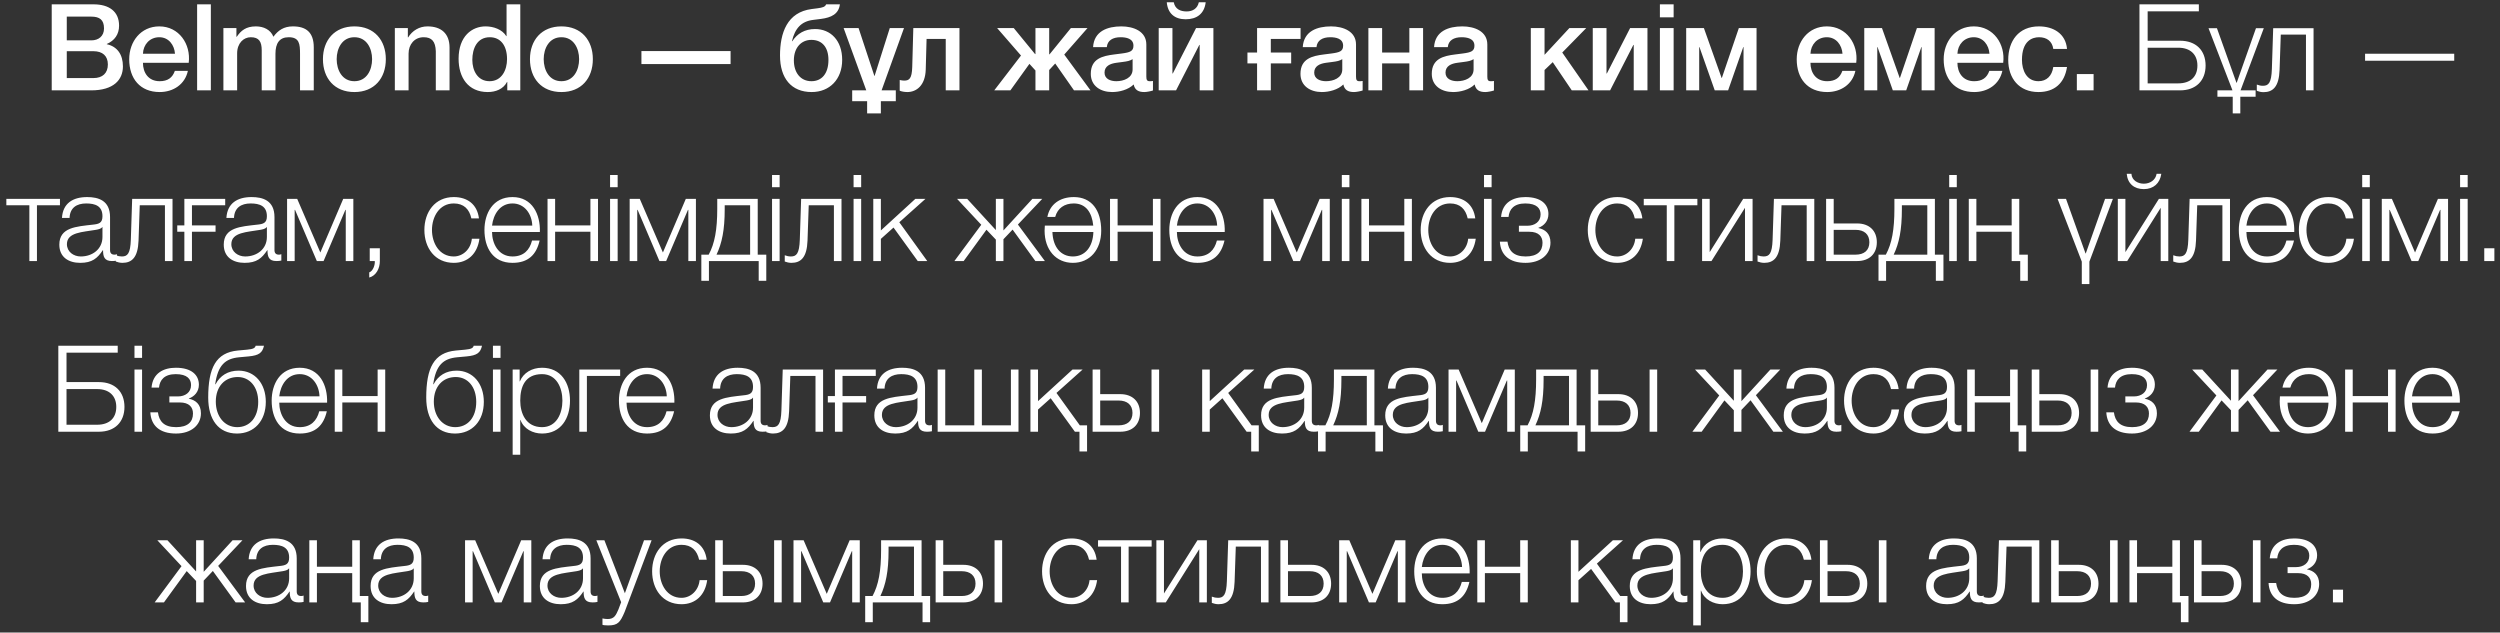 <?xml version="1.0" encoding="UTF-8"?> <svg xmlns="http://www.w3.org/2000/svg" width="249" height="63" viewBox="0 0 249 63" fill="none"><rect x="0" y="0" width="249" height="63" fill="#333333" stroke="none"/><path d="M5.151 9V0.432H9.315C10.851 0.432 11.86 1.128 11.86 2.556C11.86 3.42 11.415 4.044 10.636 4.38V4.404C11.691 4.632 12.243 5.448 12.243 6.612C12.243 7.956 11.307 9 9.087 9H5.151ZM6.651 4.02H9.099C9.819 4.02 10.36 3.6 10.36 2.832C10.36 1.968 9.915 1.656 9.099 1.656H6.651V4.02ZM6.651 7.776H9.303C10.216 7.776 10.743 7.284 10.743 6.42C10.743 5.568 10.216 5.1 9.303 5.1H6.651V7.776ZM18.797 6.252H14.237C14.237 7.224 14.765 8.088 15.905 8.088C16.709 8.088 17.177 7.74 17.417 7.056H18.713C18.425 8.412 17.249 9.168 15.905 9.168C13.949 9.168 12.869 7.824 12.869 5.904C12.869 4.14 14.021 2.628 15.869 2.628C17.825 2.628 19.025 4.392 18.797 6.252ZM14.237 5.352H17.429C17.369 4.488 16.805 3.708 15.869 3.708C14.921 3.708 14.273 4.428 14.237 5.352ZM19.633 9V0.432H21.001V9H19.633ZM22.251 9V2.796H23.547V3.66H23.583C24.003 3.048 24.495 2.628 25.491 2.628C26.247 2.628 26.955 2.952 27.231 3.66C27.699 3.024 28.263 2.628 29.175 2.628C30.483 2.628 31.251 3.216 31.251 4.716V9H29.883V5.376C29.883 4.38 29.823 3.708 28.755 3.708C27.831 3.708 27.435 4.308 27.435 5.364V9H26.067V5.016C26.067 4.152 25.803 3.708 24.975 3.708C24.267 3.708 23.619 4.296 23.619 5.316V9H22.251ZM35.297 9.168C33.317 9.168 32.165 7.8 32.165 5.892C32.165 4.008 33.317 2.628 35.297 2.628C37.277 2.628 38.429 4.008 38.429 5.892C38.429 7.8 37.277 9.168 35.297 9.168ZM35.297 8.088C36.521 8.088 37.061 6.972 37.061 5.892C37.061 4.824 36.521 3.708 35.297 3.708C34.073 3.708 33.533 4.824 33.533 5.892C33.533 6.972 34.073 8.088 35.297 8.088ZM39.326 9V2.796H40.622V3.708L40.646 3.732C41.066 3.048 41.762 2.628 42.578 2.628C43.934 2.628 44.774 3.336 44.774 4.74V9H43.406V5.1C43.37 4.128 43.01 3.708 42.194 3.708C41.282 3.708 40.694 4.428 40.694 5.34V9H39.326ZM51.821 0.432V9H50.525V8.16H50.501C50.129 8.88 49.361 9.168 48.581 9.168C46.624 9.168 45.676 7.716 45.676 5.856C45.676 3.6 47.008 2.628 48.364 2.628C49.133 2.628 50.008 2.916 50.428 3.6H50.453V0.432H51.821ZM47.044 5.964C47.044 7.032 47.572 8.088 48.761 8.088C49.972 8.088 50.501 6.972 50.501 5.892C50.501 4.512 49.84 3.708 48.785 3.708C47.501 3.708 47.044 4.86 47.044 5.964ZM55.916 9.168C53.936 9.168 52.784 7.8 52.784 5.892C52.784 4.008 53.936 2.628 55.916 2.628C57.896 2.628 59.048 4.008 59.048 5.892C59.048 7.8 57.896 9.168 55.916 9.168ZM55.916 8.088C57.14 8.088 57.68 6.972 57.68 5.892C57.68 4.824 57.14 3.708 55.916 3.708C54.692 3.708 54.152 4.824 54.152 5.892C54.152 6.972 54.692 8.088 55.916 8.088ZM63.886 6.384V5.088H72.766V6.384H63.886ZM83.881 5.964C83.881 7.908 82.621 9.168 80.845 9.168C78.805 9.168 77.689 7.788 77.689 5.532C77.689 3.276 78.397 1.212 80.845 0.9L81.409 0.828C81.949 0.756 82.177 0.684 82.285 0.432H83.653C83.533 1.404 82.789 1.752 81.769 1.884L81.001 1.98C79.801 2.124 79.177 2.832 78.877 4.104H78.913C79.405 3.348 80.149 2.892 81.181 2.892C82.729 2.892 83.881 4.032 83.881 5.964ZM82.513 5.964C82.513 4.716 81.889 3.972 80.809 3.972C79.813 3.972 79.069 4.74 79.069 6.012C79.069 7.248 79.741 8.088 80.821 8.088C81.817 8.088 82.513 7.368 82.513 5.964ZM89.222 10.08H87.734V11.292H86.366V10.08H84.878V9H86.282L84.026 2.796H85.514L87.086 7.56H87.11L88.622 2.796H90.038L87.806 9H89.222V10.08ZM95.562 9H94.195V3.876H92.287L92.203 6.936C92.154 8.532 91.266 9.168 90.367 9.168C90.067 9.168 89.79 9.108 89.611 9.036V7.968C89.766 8.004 89.934 8.028 90.055 8.028C90.558 8.028 90.823 7.836 90.859 6.672L90.966 2.796H95.562V9ZM108.615 9H106.971L105.099 6.324L104.499 6.972V9H103.131V7.02L102.531 6.36L100.635 9H99.027L101.691 5.532L99.315 2.796H100.971L103.095 5.388H103.131V2.796H104.499V5.412H104.535L106.659 2.796H108.315L105.999 5.436L108.615 9ZM114.175 4.428V7.62C114.175 7.956 114.247 8.088 114.499 8.088C114.619 8.088 114.703 8.088 114.835 8.064V9.012C114.631 9.084 114.199 9.168 113.971 9.168C113.407 9.168 113.023 8.976 112.915 8.412C112.375 8.94 111.499 9.168 110.767 9.168C109.627 9.168 108.643 8.568 108.643 7.356C108.643 5.832 109.831 5.568 110.971 5.424L111.727 5.328C112.567 5.22 112.891 5.088 112.891 4.548C112.891 3.828 112.147 3.708 111.607 3.708C110.839 3.708 110.299 4.02 110.239 4.692H108.871C108.967 3.096 110.311 2.628 111.691 2.628C112.903 2.628 114.175 3.12 114.175 4.428ZM112.807 6.912V5.892C112.531 6.06 112.327 6.108 111.751 6.18L111.199 6.252C110.575 6.336 110.011 6.576 110.011 7.236C110.011 7.86 110.599 8.088 111.187 8.088C111.907 8.088 112.807 7.776 112.807 6.912ZM116.211 0.228H116.907C117.039 0.9 117.555 1.14 118.191 1.14C118.803 1.14 119.271 0.84 119.403 0.228H120.087C119.955 1.368 119.199 1.92 118.095 1.92C116.991 1.92 116.307 1.332 116.211 0.228ZM117.135 9H115.407V2.796H116.775V7.32H116.811L119.127 2.796H120.855V9H119.487V4.476H119.451L117.135 9ZM126.573 6.312V9H125.205V6.312H124.245V5.232H125.205V2.796H129.537V3.876H126.573V5.232H128.601V6.312H126.573ZM135.059 4.428V7.62C135.059 7.956 135.131 8.088 135.383 8.088C135.503 8.088 135.587 8.088 135.719 8.064V9.012C135.515 9.084 135.083 9.168 134.855 9.168C134.291 9.168 133.907 8.976 133.799 8.412C133.259 8.94 132.383 9.168 131.651 9.168C130.511 9.168 129.527 8.568 129.527 7.356C129.527 5.832 130.715 5.568 131.855 5.424L132.611 5.328C133.451 5.22 133.775 5.088 133.775 4.548C133.775 3.828 133.031 3.708 132.491 3.708C131.723 3.708 131.183 4.02 131.123 4.692H129.755C129.851 3.096 131.195 2.628 132.575 2.628C133.787 2.628 135.059 3.12 135.059 4.428ZM133.691 6.912V5.892C133.415 6.06 133.211 6.108 132.635 6.18L132.083 6.252C131.459 6.336 130.895 6.576 130.895 7.236C130.895 7.86 131.483 8.088 132.071 8.088C132.791 8.088 133.691 7.776 133.691 6.912ZM137.659 9H136.291V2.796H137.659V5.232H140.371V2.796H141.739V9H140.371V6.312H137.659V9ZM148.137 4.428V7.62C148.137 7.956 148.209 8.088 148.461 8.088C148.581 8.088 148.665 8.088 148.797 8.064V9.012C148.593 9.084 148.161 9.168 147.933 9.168C147.369 9.168 146.985 8.976 146.877 8.412C146.337 8.94 145.461 9.168 144.729 9.168C143.589 9.168 142.605 8.568 142.605 7.356C142.605 5.832 143.793 5.568 144.933 5.424L145.689 5.328C146.529 5.22 146.853 5.088 146.853 4.548C146.853 3.828 146.109 3.708 145.569 3.708C144.801 3.708 144.261 4.02 144.201 4.692H142.833C142.929 3.096 144.273 2.628 145.653 2.628C146.865 2.628 148.137 3.12 148.137 4.428ZM146.769 6.912V5.892C146.493 6.06 146.289 6.108 145.713 6.18L145.161 6.252C144.537 6.336 143.973 6.576 143.973 7.236C143.973 7.86 144.561 8.088 145.149 8.088C145.869 8.088 146.769 7.776 146.769 6.912ZM152.469 9V2.796H153.837V5.46L156.309 2.796H157.989L155.601 5.232L158.217 9H156.549L154.653 6.192L153.837 6.972V9H152.469ZM160.367 9H158.639V2.796H160.007V7.32H160.043L162.359 2.796H164.087V9H162.719V4.476H162.683L160.367 9ZM165.326 1.728V0.432H166.694V1.728H165.326ZM165.326 9V2.796H166.694V9H165.326ZM169.24 9H167.944V2.796H169.708L171.472 7.764H171.496L173.188 2.796H174.952V9H173.656V4.68H173.632L172.12 9H170.788L169.264 4.68H169.24V9ZM184.881 6.252H180.321C180.321 7.224 180.849 8.088 181.989 8.088C182.793 8.088 183.261 7.74 183.501 7.056H184.797C184.509 8.412 183.333 9.168 181.989 9.168C180.033 9.168 178.953 7.824 178.953 5.904C178.953 4.14 180.105 2.628 181.953 2.628C183.909 2.628 185.109 4.392 184.881 6.252ZM180.321 5.352H183.513C183.453 4.488 182.889 3.708 181.953 3.708C181.005 3.708 180.357 4.428 180.321 5.352ZM186.977 9H185.681V2.796H187.445L189.209 7.764H189.233L190.925 2.796H192.689V9H191.393V4.68H191.369L189.857 9H188.525L187.001 4.68H186.977V9ZM199.519 6.252H194.959C194.959 7.224 195.487 8.088 196.627 8.088C197.431 8.088 197.899 7.74 198.139 7.056H199.435C199.147 8.412 197.971 9.168 196.627 9.168C194.671 9.168 193.591 7.824 193.591 5.904C193.591 4.14 194.743 2.628 196.591 2.628C198.547 2.628 199.747 4.392 199.519 6.252ZM194.959 5.352H198.151C198.091 4.488 197.527 3.708 196.591 3.708C195.643 3.708 194.995 4.428 194.959 5.352ZM205.875 4.872H204.507C204.399 4.104 203.859 3.708 203.091 3.708C202.383 3.708 201.387 4.092 201.387 5.964C201.387 6.996 201.843 8.088 203.031 8.088C203.835 8.088 204.375 7.572 204.507 6.672H205.875C205.623 8.292 204.627 9.168 203.031 9.168C201.087 9.168 200.019 7.788 200.019 5.964C200.019 4.092 201.039 2.628 203.079 2.628C204.519 2.628 205.743 3.348 205.875 4.872ZM206.854 9V7.38H208.522V9H206.854ZM219.678 6.528C219.678 8.04 218.706 9 217.134 9H213.09V0.432H219.006V1.128H213.906V4.056H217.134C218.706 4.056 219.678 5.004 219.678 6.528ZM218.862 6.528C218.862 5.424 218.154 4.752 216.954 4.752H213.906V8.304H216.954C218.154 8.304 218.862 7.656 218.862 6.528ZM224.659 9.636H223.135V11.292H222.379V9.636H220.855V9H222.355L219.967 2.808H220.807L222.751 8.244H222.775L224.695 2.808H225.475L223.159 9H224.659V9.636ZM230.43 9H229.674V3.444H227.166L227.046 6.96C226.986 8.64 226.386 9.18 225.438 9.18C225.21 9.18 224.958 9.12 224.778 9.048V8.424C224.994 8.508 225.186 8.544 225.39 8.544C225.942 8.544 226.23 8.268 226.278 6.876L226.41 2.808H230.43V9ZM244.441 6.048H235.561V5.352H244.441V6.048ZM5.972 20.444H3.68V26H2.924V20.444H0.632V19.808H5.972V20.444ZM6.929 21.704H6.173C6.257 20.252 7.253 19.628 8.681 19.628C9.773 19.628 10.961 19.952 10.961 21.62V24.908C10.961 25.208 11.105 25.364 11.405 25.364C11.489 25.364 11.561 25.352 11.645 25.316V25.952C11.465 25.988 11.357 26 11.153 26C10.385 26 10.265 25.556 10.265 24.92H10.241C9.701 25.724 9.185 26.18 7.985 26.18C6.833 26.18 5.909 25.616 5.909 24.368C5.909 22.64 7.601 22.568 9.233 22.376C9.857 22.316 10.205 22.208 10.205 21.536C10.205 20.516 9.485 20.264 8.585 20.264C7.637 20.264 6.965 20.696 6.929 21.704ZM10.205 23.6V22.616H10.181C10.085 22.796 9.749 22.856 9.545 22.892C8.261 23.12 6.665 23.12 6.665 24.32C6.665 25.076 7.325 25.544 8.045 25.544C9.209 25.544 10.205 24.812 10.205 23.6ZM17.183 26H16.427V20.444H13.919L13.799 23.96C13.739 25.64 13.139 26.18 12.191 26.18C11.963 26.18 11.711 26.12 11.531 26.048V25.424C11.747 25.508 11.939 25.544 12.143 25.544C12.695 25.544 12.983 25.268 13.031 23.876L13.163 19.808H17.183V26ZM19.118 23.084V26H18.362V23.084H17.654V22.448H18.362V19.808H22.43V20.444H19.118V22.448H21.47V23.084H19.118ZM23.306 21.704H22.55C22.634 20.252 23.63 19.628 25.058 19.628C26.15 19.628 27.338 19.952 27.338 21.62V24.908C27.338 25.208 27.482 25.364 27.782 25.364C27.866 25.364 27.938 25.352 28.022 25.316V25.952C27.842 25.988 27.734 26 27.53 26C26.762 26 26.642 25.556 26.642 24.92H26.618C26.078 25.724 25.562 26.18 24.362 26.18C23.21 26.18 22.286 25.616 22.286 24.368C22.286 22.64 23.978 22.568 25.61 22.376C26.234 22.316 26.582 22.208 26.582 21.536C26.582 20.516 25.862 20.264 24.962 20.264C24.014 20.264 23.342 20.696 23.306 21.704ZM26.582 23.6V22.616H26.558C26.462 22.796 26.126 22.856 25.922 22.892C24.638 23.12 23.042 23.12 23.042 24.32C23.042 25.076 23.702 25.544 24.422 25.544C25.586 25.544 26.582 24.812 26.582 23.6ZM35.193 26H34.437V20.9H34.401L32.229 26H31.557L29.385 20.9H29.349V26H28.593V19.808H29.601L31.905 25.148L34.185 19.808H35.193V26ZM36.825 26V24.728H37.833V26.012C37.833 26.708 37.485 27.452 36.777 27.644V27.128C37.161 26.996 37.365 26.372 37.329 26H36.825ZM47.704 21.752H46.948C46.744 20.828 46.192 20.264 45.196 20.264C43.756 20.264 43.024 21.596 43.024 22.904C43.024 24.212 43.756 25.544 45.196 25.544C46.12 25.544 46.9 24.8 46.996 23.78H47.752C47.548 25.28 46.588 26.18 45.196 26.18C43.312 26.18 42.268 24.68 42.268 22.904C42.268 21.128 43.312 19.628 45.196 19.628C46.528 19.628 47.524 20.324 47.704 21.752ZM53.771 23.108H49.007C49.007 24.212 49.607 25.544 51.047 25.544C52.151 25.544 52.751 24.908 52.991 23.96H53.747C53.423 25.364 52.619 26.18 51.047 26.18C49.079 26.18 48.251 24.668 48.251 22.904C48.251 21.272 49.079 19.628 51.047 19.628C53.027 19.628 53.831 21.368 53.771 23.108ZM49.007 22.472H53.015C52.979 21.332 52.259 20.264 51.047 20.264C49.799 20.264 49.139 21.344 49.007 22.472ZM59.562 26H58.806V23.084H55.29V26H54.534V19.808H55.29V22.448H58.806V19.808H59.562V26ZM60.763 18.644V17.432H61.519V18.644H60.763ZM60.763 26V19.808H61.519V26H60.763ZM69.314 26H68.558V20.9H68.522L66.35 26H65.678L63.506 20.9H63.47V26H62.714V19.808H63.722L66.026 25.148L68.306 19.808H69.314V26ZM76.322 27.968H75.566V26H70.609V27.968H69.853V25.364H70.585C71.186 24.26 71.438 22.868 71.438 20.792V19.808H75.469V25.364H76.322V27.968ZM74.713 25.364V20.444H72.181V20.852C72.181 22.904 71.906 24.224 71.365 25.364H74.713ZM76.895 18.644V17.432H77.651V18.644H76.895ZM76.895 26V19.808H77.651V26H76.895ZM83.813 26H83.057V20.444H80.549L80.429 23.96C80.369 25.64 79.769 26.18 78.821 26.18C78.593 26.18 78.341 26.12 78.161 26.048V25.424C78.377 25.508 78.569 25.544 78.773 25.544C79.325 25.544 79.613 25.268 79.661 23.876L79.793 19.808H83.813V26ZM85.016 18.644V17.432H85.772V18.644H85.016ZM85.016 26V19.808H85.772V26H85.016ZM86.979 26V19.808H87.735V22.952L91.167 19.808H92.175L89.571 22.136L92.355 26H91.407L88.995 22.664L87.735 23.792V26H86.979ZM99.187 19.808H99.943V22.952L102.823 19.808H103.807L101.383 22.364L104.071 26H103.123L100.855 22.868L99.943 23.828V26H99.187V23.864L98.251 22.88L95.983 26H95.059L97.735 22.388L95.323 19.808H96.331L99.187 22.916V19.808ZM106.861 26.18C105.181 26.18 104.041 24.884 104.041 22.976C104.041 22.808 104.053 22.64 104.065 22.472H108.889C108.757 21.164 108.157 20.264 106.945 20.264C106.021 20.264 105.337 20.732 105.097 21.608H104.317C104.557 20.36 105.553 19.628 106.957 19.628C108.709 19.628 109.681 20.924 109.681 22.976C109.681 24.884 108.541 26.18 106.861 26.18ZM104.821 23.108C104.869 24.608 105.661 25.544 106.861 25.544C108.061 25.544 108.853 24.608 108.901 23.108H104.821ZM115.586 26H114.83V23.084H111.314V26H110.558V19.808H111.314V22.448H114.83V19.808H115.586V26ZM121.983 23.108H117.219C117.219 24.212 117.819 25.544 119.259 25.544C120.363 25.544 120.963 24.908 121.203 23.96H121.959C121.635 25.364 120.831 26.18 119.259 26.18C117.291 26.18 116.463 24.668 116.463 22.904C116.463 21.272 117.291 19.628 119.259 19.628C121.239 19.628 122.043 21.368 121.983 23.108ZM117.219 22.472H121.227C121.191 21.332 120.471 20.264 119.259 20.264C118.011 20.264 117.351 21.344 117.219 22.472ZM132.446 26H131.69V20.9H131.654L129.482 26H128.81L126.638 20.9H126.602V26H125.846V19.808H126.854L129.158 25.148L131.438 19.808H132.446V26ZM133.645 18.644V17.432H134.401V18.644H133.645ZM133.645 26V19.808H134.401V26H133.645ZM140.624 26H139.868V23.084H136.352V26H135.596V19.808H136.352V22.448H139.868V19.808H140.624V26ZM146.937 21.752H146.181C145.977 20.828 145.425 20.264 144.429 20.264C142.989 20.264 142.257 21.596 142.257 22.904C142.257 24.212 142.989 25.544 144.429 25.544C145.353 25.544 146.133 24.8 146.229 23.78H146.985C146.781 25.28 145.821 26.18 144.429 26.18C142.545 26.18 141.501 24.68 141.501 22.904C141.501 21.128 142.545 19.628 144.429 19.628C145.761 19.628 146.757 20.324 146.937 21.752ZM147.808 18.644V17.432H148.564V18.644H147.808ZM147.808 26V19.808H148.564V26H147.808ZM151.931 19.628C153.503 19.628 154.223 20.36 154.223 21.32C154.223 22.028 153.767 22.496 153.227 22.688V22.712C153.875 22.844 154.427 23.252 154.427 24.164C154.427 25.34 153.455 26.18 151.943 26.18C150.299 26.18 149.459 25.376 149.387 24.068H150.143C150.263 24.956 150.743 25.544 151.955 25.544C153.107 25.544 153.635 25.028 153.635 24.188C153.635 23.564 153.263 23.084 152.315 23.084H151.283V22.484H152.135C152.855 22.484 153.443 22.088 153.443 21.356C153.443 20.768 153.071 20.264 151.919 20.264C150.791 20.264 150.323 20.84 150.251 21.608H149.507C149.627 20.156 150.707 19.628 151.931 19.628ZM163.579 21.752H162.823C162.619 20.828 162.067 20.264 161.071 20.264C159.631 20.264 158.899 21.596 158.899 22.904C158.899 24.212 159.631 25.544 161.071 25.544C161.995 25.544 162.775 24.8 162.871 23.78H163.627C163.423 25.28 162.463 26.18 161.071 26.18C159.187 26.18 158.143 24.68 158.143 22.904C158.143 21.128 159.187 19.628 161.071 19.628C162.403 19.628 163.399 20.324 163.579 21.752ZM169.058 20.444H166.766V26H166.01V20.444H163.718V19.808H169.058V20.444ZM174.557 26H173.801V20.696L170.465 26H169.529V19.808H170.285V25.112L173.621 19.808H174.557V26ZM180.703 26H179.947V20.444H177.439L177.319 23.96C177.259 25.64 176.659 26.18 175.711 26.18C175.483 26.18 175.231 26.12 175.051 26.048V25.424C175.267 25.508 175.459 25.544 175.663 25.544C176.215 25.544 176.503 25.268 176.551 23.876L176.683 19.808H180.703V26ZM184.977 26H181.881V19.808H182.637V22.256H184.977C186.165 22.256 186.933 22.964 186.933 24.128C186.933 25.292 186.177 26 184.977 26ZM184.809 22.892H182.637V25.364H184.809C185.673 25.364 186.189 24.932 186.189 24.128C186.189 23.336 185.673 22.892 184.809 22.892ZM193.567 27.968H192.811V26H187.855V27.968H187.099V25.364H187.831C188.431 24.26 188.683 22.868 188.683 20.792V19.808H192.715V25.364H193.567V27.968ZM191.959 25.364V20.444H189.427V20.852C189.427 22.904 189.151 24.224 188.611 25.364H191.959ZM194.14 18.644V17.432H194.896V18.644H194.14ZM194.14 26V19.808H194.896V26H194.14ZM201.971 27.968H201.215V26H200.363V23.084H196.847V26H196.091V19.808H196.847V22.448H200.363V19.808H201.119V25.364H201.971V27.968ZM207.347 28.292V26.06L204.935 19.808H205.775L207.719 25.244H207.743L209.663 19.808H210.443L208.103 26.06V28.292H207.347ZM215.962 26H215.206V20.696L211.87 26H210.934V19.808H211.69V25.112L215.026 19.808H215.962V26ZM211.822 17.312H212.29C212.326 17.96 212.926 18.296 213.526 18.296C214.138 18.296 214.702 17.936 214.798 17.312H215.266C215.134 18.26 214.486 18.836 213.526 18.836C212.554 18.836 211.906 18.284 211.822 17.312ZM222.107 26H221.351V20.444H218.843L218.723 23.96C218.663 25.64 218.063 26.18 217.115 26.18C216.887 26.18 216.635 26.12 216.455 26.048V25.424C216.671 25.508 216.863 25.544 217.067 25.544C217.619 25.544 217.907 25.268 217.955 23.876L218.087 19.808H222.107V26ZM228.506 23.108H223.742C223.742 24.212 224.342 25.544 225.782 25.544C226.886 25.544 227.486 24.908 227.726 23.96H228.482C228.158 25.364 227.354 26.18 225.782 26.18C223.814 26.18 222.986 24.668 222.986 22.904C222.986 21.272 223.814 19.628 225.782 19.628C227.762 19.628 228.566 21.368 228.506 23.108ZM223.742 22.472H227.75C227.714 21.332 226.994 20.264 225.782 20.264C224.534 20.264 223.874 21.344 223.742 22.472ZM234.404 21.752H233.648C233.444 20.828 232.892 20.264 231.896 20.264C230.456 20.264 229.724 21.596 229.724 22.904C229.724 24.212 230.456 25.544 231.896 25.544C232.82 25.544 233.6 24.8 233.696 23.78H234.452C234.248 25.28 233.288 26.18 231.896 26.18C230.012 26.18 228.968 24.68 228.968 22.904C228.968 21.128 230.012 19.628 231.896 19.628C233.228 19.628 234.224 20.324 234.404 21.752ZM235.275 18.644V17.432H236.031V18.644H235.275ZM235.275 26V19.808H236.031V26H235.275ZM243.826 26H243.07V20.9H243.034L240.862 26H240.19L238.018 20.9H237.982V26H237.226V19.808H238.234L240.538 25.148L242.818 19.808H243.826V26ZM245.025 18.644V17.432H245.781V18.644H245.025ZM245.025 26V19.808H245.781V26H245.025ZM247.432 26V24.728H248.44V26H247.432ZM12.397 40.528C12.397 42.04 11.425 43 9.853 43H5.809V34.432H11.725V35.128H6.625V38.056H9.853C11.425 38.056 12.397 39.004 12.397 40.528ZM11.581 40.528C11.581 39.424 10.873 38.752 9.673 38.752H6.625V42.304H9.673C10.873 42.304 11.581 41.656 11.581 40.528ZM13.394 35.644V34.432H14.15V35.644H13.394ZM13.394 43V36.808H14.15V43H13.394ZM17.517 36.628C19.089 36.628 19.809 37.36 19.809 38.32C19.809 39.028 19.353 39.496 18.813 39.688V39.712C19.461 39.844 20.013 40.252 20.013 41.164C20.013 42.34 19.041 43.18 17.529 43.18C15.885 43.18 15.045 42.376 14.973 41.068H15.729C15.849 41.956 16.329 42.544 17.541 42.544C18.693 42.544 19.221 42.028 19.221 41.188C19.221 40.564 18.849 40.084 17.901 40.084H16.869V39.484H17.721C18.441 39.484 19.029 39.088 19.029 38.356C19.029 37.768 18.657 37.264 17.505 37.264C16.377 37.264 15.909 37.84 15.837 38.608H15.093C15.213 37.156 16.293 36.628 17.517 36.628ZM26.474 40.024C26.474 41.932 25.309 43.18 23.605 43.18C21.758 43.18 20.738 41.788 20.738 39.604C20.738 36.64 21.506 35.116 23.689 34.912L24.602 34.828C25.238 34.768 25.405 34.66 25.465 34.432H26.294C26.137 35.128 25.814 35.404 24.745 35.5L23.822 35.584C22.43 35.716 21.698 36.376 21.433 38.272H21.47C21.925 37.408 22.706 36.916 23.762 36.916C25.369 36.916 26.474 38.188 26.474 40.024ZM25.718 40.024C25.718 38.524 24.866 37.552 23.677 37.552C22.405 37.552 21.494 38.476 21.494 40C21.494 41.464 22.358 42.544 23.63 42.544C24.829 42.544 25.718 41.632 25.718 40.024ZM32.578 40.108H27.814C27.814 41.212 28.413 42.544 29.854 42.544C30.957 42.544 31.558 41.908 31.797 40.96H32.553C32.23 42.364 31.425 43.18 29.854 43.18C27.886 43.18 27.058 41.668 27.058 39.904C27.058 38.272 27.886 36.628 29.854 36.628C31.834 36.628 32.638 38.368 32.578 40.108ZM27.814 39.472H31.822C31.785 38.332 31.066 37.264 29.854 37.264C28.605 37.264 27.945 38.344 27.814 39.472ZM38.368 43H37.612V40.084H34.096V43H33.34V36.808H34.096V39.448H37.612V36.808H38.368V43ZM48.189 40.024C48.189 41.932 47.025 43.18 45.321 43.18C43.473 43.18 42.453 41.788 42.453 39.604C42.453 36.64 43.221 35.116 45.405 34.912L46.317 34.828C46.953 34.768 47.121 34.66 47.181 34.432H48.009C47.853 35.128 47.529 35.404 46.461 35.5L45.537 35.584C44.145 35.716 43.413 36.376 43.149 38.272H43.185C43.641 37.408 44.421 36.916 45.477 36.916C47.085 36.916 48.189 38.188 48.189 40.024ZM47.433 40.024C47.433 38.524 46.581 37.552 45.393 37.552C44.121 37.552 43.209 38.476 43.209 40C43.209 41.464 44.073 42.544 45.345 42.544C46.545 42.544 47.433 41.632 47.433 40.024ZM49.097 35.644V34.432H49.853V35.644H49.097ZM49.097 43V36.808H49.853V43H49.097ZM51.06 45.292V36.808H51.756V37.984H51.78C52.128 37.132 52.98 36.628 53.988 36.628C55.872 36.628 56.772 38.14 56.772 39.904C56.772 41.668 55.872 43.18 53.988 43.18C53.076 43.18 52.164 42.724 51.84 41.824H51.816V45.292H51.06ZM56.016 39.904C56.016 38.62 55.428 37.264 53.988 37.264C52.308 37.264 51.816 38.5 51.816 39.904C51.816 41.188 52.392 42.544 53.988 42.544C55.428 42.544 56.016 41.188 56.016 39.904ZM61.767 37.444H58.455V43H57.699V36.808H61.767V37.444ZM67.167 40.108H62.403C62.403 41.212 63.003 42.544 64.443 42.544C65.547 42.544 66.147 41.908 66.387 40.96H67.143C66.819 42.364 66.015 43.18 64.443 43.18C62.475 43.18 61.647 41.668 61.647 39.904C61.647 38.272 62.475 36.628 64.443 36.628C66.423 36.628 67.227 38.368 67.167 40.108ZM62.403 39.472H66.411C66.375 38.332 65.655 37.264 64.443 37.264C63.195 37.264 62.535 38.344 62.403 39.472ZM71.725 38.704H70.969C71.053 37.252 72.049 36.628 73.478 36.628C74.57 36.628 75.757 36.952 75.757 38.62V41.908C75.757 42.208 75.901 42.364 76.201 42.364C76.285 42.364 76.358 42.352 76.442 42.316V42.952C76.261 42.988 76.153 43 75.95 43C75.181 43 75.061 42.556 75.061 41.92H75.037C74.498 42.724 73.981 43.18 72.781 43.18C71.629 43.18 70.706 42.616 70.706 41.368C70.706 39.64 72.397 39.568 74.029 39.376C74.653 39.316 75.001 39.208 75.001 38.536C75.001 37.516 74.281 37.264 73.382 37.264C72.433 37.264 71.761 37.696 71.725 38.704ZM75.001 40.6V39.616H74.978C74.882 39.796 74.546 39.856 74.341 39.892C73.058 40.12 71.462 40.12 71.462 41.32C71.462 42.076 72.121 42.544 72.841 42.544C74.005 42.544 75.001 41.812 75.001 40.6ZM81.98 43H81.224V37.444H78.716L78.596 40.96C78.536 42.64 77.936 43.18 76.988 43.18C76.76 43.18 76.508 43.12 76.328 43.048V42.424C76.544 42.508 76.736 42.544 76.94 42.544C77.492 42.544 77.78 42.268 77.828 40.876L77.96 36.808H81.98V43ZM83.915 40.084V43H83.159V40.084H82.451V39.448H83.159V36.808H87.227V37.444H83.915V39.448H86.267V40.084H83.915ZM88.103 38.704H87.347C87.431 37.252 88.427 36.628 89.855 36.628C90.947 36.628 92.135 36.952 92.135 38.62V41.908C92.135 42.208 92.279 42.364 92.579 42.364C92.663 42.364 92.735 42.352 92.819 42.316V42.952C92.639 42.988 92.531 43 92.327 43C91.559 43 91.439 42.556 91.439 41.92H91.415C90.875 42.724 90.359 43.18 89.159 43.18C88.007 43.18 87.083 42.616 87.083 41.368C87.083 39.64 88.775 39.568 90.407 39.376C91.031 39.316 91.379 39.208 91.379 38.536C91.379 37.516 90.659 37.264 89.759 37.264C88.811 37.264 88.139 37.696 88.103 38.704ZM91.379 40.6V39.616H91.355C91.259 39.796 90.923 39.856 90.719 39.892C89.435 40.12 87.839 40.12 87.839 41.32C87.839 42.076 88.499 42.544 89.219 42.544C90.383 42.544 91.379 41.812 91.379 40.6ZM93.39 43V36.808H94.146V42.364H97.038V36.808H97.794V42.364H100.686V36.808H101.442V43H93.39ZM108.271 44.968H107.515V43H107.059L104.647 39.664L103.387 40.792V43H102.631V36.808H103.387V39.952L106.819 36.808H107.827L105.223 39.136L107.551 42.364H108.271V44.968ZM114.692 43V36.808H115.448V43H114.692ZM111.584 43H108.824V36.808H109.58V39.256H111.584C112.772 39.256 113.54 39.964 113.54 41.128C113.54 42.292 112.784 43 111.584 43ZM111.416 39.892H109.58V42.364H111.416C112.28 42.364 112.796 41.932 112.796 41.128C112.796 40.336 112.28 39.892 111.416 39.892ZM125.375 44.968H124.619V43H124.163L121.751 39.664L120.491 40.792V43H119.735V36.808H120.491V39.952L123.923 36.808H124.931L122.327 39.136L124.655 42.364H125.375V44.968ZM126.624 38.704H125.868C125.952 37.252 126.948 36.628 128.376 36.628C129.468 36.628 130.656 36.952 130.656 38.62V41.908C130.656 42.208 130.8 42.364 131.1 42.364C131.184 42.364 131.256 42.352 131.34 42.316V42.952C131.16 42.988 131.052 43 130.848 43C130.08 43 129.96 42.556 129.96 41.92H129.936C129.396 42.724 128.88 43.18 127.68 43.18C126.528 43.18 125.604 42.616 125.604 41.368C125.604 39.64 127.296 39.568 128.928 39.376C129.552 39.316 129.9 39.208 129.9 38.536C129.9 37.516 129.18 37.264 128.28 37.264C127.332 37.264 126.66 37.696 126.624 38.704ZM129.9 40.6V39.616H129.876C129.78 39.796 129.444 39.856 129.24 39.892C127.956 40.12 126.36 40.12 126.36 41.32C126.36 42.076 127.02 42.544 127.74 42.544C128.904 42.544 129.9 41.812 129.9 40.6ZM137.743 44.968H136.987V43H132.031V44.968H131.275V42.364H132.007C132.607 41.26 132.859 39.868 132.859 37.792V36.808H136.891V42.364H137.743V44.968ZM136.135 42.364V37.444H133.603V37.852C133.603 39.904 133.327 41.224 132.787 42.364H136.135ZM138.988 38.704H138.232C138.316 37.252 139.312 36.628 140.74 36.628C141.832 36.628 143.02 36.952 143.02 38.62V41.908C143.02 42.208 143.164 42.364 143.464 42.364C143.548 42.364 143.62 42.352 143.704 42.316V42.952C143.524 42.988 143.416 43 143.212 43C142.444 43 142.324 42.556 142.324 41.92H142.3C141.76 42.724 141.244 43.18 140.044 43.18C138.892 43.18 137.968 42.616 137.968 41.368C137.968 39.64 139.66 39.568 141.292 39.376C141.916 39.316 142.264 39.208 142.264 38.536C142.264 37.516 141.544 37.264 140.644 37.264C139.696 37.264 139.024 37.696 138.988 38.704ZM142.264 40.6V39.616H142.24C142.144 39.796 141.808 39.856 141.604 39.892C140.32 40.12 138.724 40.12 138.724 41.32C138.724 42.076 139.384 42.544 140.104 42.544C141.268 42.544 142.264 41.812 142.264 40.6ZM150.874 43H150.118V37.9H150.082L147.91 43H147.238L145.066 37.9H145.03V43H144.274V36.808H145.282L147.586 42.148L149.866 36.808H150.874V43ZM157.882 44.968H157.126V43H152.17V44.968H151.414V42.364H152.146C152.746 41.26 152.998 39.868 152.998 37.792V36.808H157.03V42.364H157.882V44.968ZM156.274 42.364V37.444H153.742V37.852C153.742 39.904 153.466 41.224 152.926 42.364H156.274ZM164.299 43V36.808H165.055V43H164.299ZM161.191 43H158.431V36.808H159.187V39.256H161.191C162.379 39.256 163.147 39.964 163.147 41.128C163.147 42.292 162.391 43 161.191 43ZM161.023 39.892H159.187V42.364H161.023C161.887 42.364 162.403 41.932 162.403 41.128C162.403 40.336 161.887 39.892 161.023 39.892ZM172.69 36.808H173.446V39.952L176.326 36.808H177.31L174.886 39.364L177.574 43H176.626L174.358 39.868L173.446 40.828V43H172.69V40.864L171.754 39.88L169.486 43H168.562L171.238 39.388L168.826 36.808H169.834L172.69 39.916V36.808ZM178.681 38.704H177.925C178.009 37.252 179.005 36.628 180.433 36.628C181.525 36.628 182.713 36.952 182.713 38.62V41.908C182.713 42.208 182.857 42.364 183.157 42.364C183.241 42.364 183.313 42.352 183.397 42.316V42.952C183.217 42.988 183.109 43 182.905 43C182.137 43 182.017 42.556 182.017 41.92H181.993C181.453 42.724 180.937 43.18 179.737 43.18C178.585 43.18 177.661 42.616 177.661 41.368C177.661 39.64 179.353 39.568 180.985 39.376C181.609 39.316 181.957 39.208 181.957 38.536C181.957 37.516 181.237 37.264 180.337 37.264C179.389 37.264 178.717 37.696 178.681 38.704ZM181.957 40.6V39.616H181.933C181.837 39.796 181.501 39.856 181.297 39.892C180.013 40.12 178.417 40.12 178.417 41.32C178.417 42.076 179.077 42.544 179.797 42.544C180.961 42.544 181.957 41.812 181.957 40.6ZM189.103 38.752H188.347C188.143 37.828 187.591 37.264 186.595 37.264C185.155 37.264 184.423 38.596 184.423 39.904C184.423 41.212 185.155 42.544 186.595 42.544C187.519 42.544 188.299 41.8 188.395 40.78H189.151C188.947 42.28 187.987 43.18 186.595 43.18C184.711 43.18 183.667 41.68 183.667 39.904C183.667 38.128 184.711 36.628 186.595 36.628C187.927 36.628 188.923 37.324 189.103 38.752ZM190.646 38.704H189.89C189.974 37.252 190.97 36.628 192.398 36.628C193.49 36.628 194.678 36.952 194.678 38.62V41.908C194.678 42.208 194.822 42.364 195.122 42.364C195.206 42.364 195.278 42.352 195.362 42.316V42.952C195.182 42.988 195.074 43 194.87 43C194.102 43 193.982 42.556 193.982 41.92H193.958C193.418 42.724 192.902 43.18 191.702 43.18C190.55 43.18 189.626 42.616 189.626 41.368C189.626 39.64 191.318 39.568 192.95 39.376C193.574 39.316 193.922 39.208 193.922 38.536C193.922 37.516 193.202 37.264 192.302 37.264C191.354 37.264 190.682 37.696 190.646 38.704ZM193.922 40.6V39.616H193.898C193.802 39.796 193.466 39.856 193.262 39.892C191.978 40.12 190.382 40.12 190.382 41.32C190.382 42.076 191.042 42.544 191.762 42.544C192.926 42.544 193.922 41.812 193.922 40.6ZM201.813 44.968H201.057V43H200.205V40.084H196.689V43H195.933V36.808H196.689V39.448H200.205V36.808H200.961V42.364H201.813V44.968ZM208.229 43V36.808H208.985V43H208.229ZM205.121 43H202.361V36.808H203.117V39.256H205.121C206.309 39.256 207.077 39.964 207.077 41.128C207.077 42.292 206.321 43 205.121 43ZM204.953 39.892H203.117V42.364H204.953C205.817 42.364 206.333 41.932 206.333 41.128C206.333 40.336 205.817 39.892 204.953 39.892ZM212.332 36.628C213.904 36.628 214.624 37.36 214.624 38.32C214.624 39.028 214.168 39.496 213.628 39.688V39.712C214.276 39.844 214.828 40.252 214.828 41.164C214.828 42.34 213.856 43.18 212.344 43.18C210.7 43.18 209.86 42.376 209.788 41.068H210.544C210.664 41.956 211.144 42.544 212.356 42.544C213.508 42.544 214.036 42.028 214.036 41.188C214.036 40.564 213.664 40.084 212.716 40.084H211.684V39.484H212.536C213.256 39.484 213.844 39.088 213.844 38.356C213.844 37.768 213.472 37.264 212.32 37.264C211.192 37.264 210.724 37.84 210.652 38.608H209.908C210.028 37.156 211.108 36.628 212.332 36.628ZM222.204 36.808H222.96V39.952L225.84 36.808H226.824L224.4 39.364L227.088 43H226.14L223.872 39.868L222.96 40.828V43H222.204V40.864L221.268 39.88L219 43H218.076L220.752 39.388L218.34 36.808H219.348L222.204 39.916V36.808ZM229.878 43.18C228.198 43.18 227.058 41.884 227.058 39.976C227.058 39.808 227.07 39.64 227.082 39.472H231.906C231.774 38.164 231.174 37.264 229.962 37.264C229.038 37.264 228.354 37.732 228.114 38.608H227.334C227.574 37.36 228.57 36.628 229.974 36.628C231.726 36.628 232.698 37.924 232.698 39.976C232.698 41.884 231.558 43.18 229.878 43.18ZM227.838 40.108C227.886 41.608 228.678 42.544 229.878 42.544C231.078 42.544 231.87 41.608 231.918 40.108H227.838ZM238.603 43H237.847V40.084H234.331V43H233.575V36.808H234.331V39.448H237.847V36.808H238.603V43ZM245 40.108H240.236C240.236 41.212 240.836 42.544 242.276 42.544C243.38 42.544 243.98 41.908 244.22 40.96H244.976C244.652 42.364 243.848 43.18 242.276 43.18C240.308 43.18 239.48 41.668 239.48 39.904C239.48 38.272 240.308 36.628 242.276 36.628C244.256 36.628 245.06 38.368 245 40.108ZM240.236 39.472H244.244C244.208 38.332 243.488 37.264 242.276 37.264C241.028 37.264 240.368 38.344 240.236 39.472ZM19.532 53.808H20.288V56.952L23.168 53.808H24.152L21.728 56.364L24.416 60H23.468L21.2 56.868L20.288 57.828V60H19.532V57.864L18.596 56.88L16.328 60H15.404L18.08 56.388L15.668 53.808H16.676L19.532 56.916V53.808ZM25.522 55.704H24.766C24.85 54.252 25.846 53.628 27.274 53.628C28.366 53.628 29.554 53.952 29.554 55.62V58.908C29.554 59.208 29.698 59.364 29.998 59.364C30.082 59.364 30.154 59.352 30.238 59.316V59.952C30.058 59.988 29.95 60 29.746 60C28.978 60 28.858 59.556 28.858 58.92H28.834C28.294 59.724 27.778 60.18 26.578 60.18C25.426 60.18 24.502 59.616 24.502 58.368C24.502 56.64 26.194 56.568 27.826 56.376C28.45 56.316 28.798 56.208 28.798 55.536C28.798 54.516 28.078 54.264 27.178 54.264C26.23 54.264 25.558 54.696 25.522 55.704ZM28.798 57.6V56.616H28.774C28.678 56.796 28.342 56.856 28.138 56.892C26.854 57.12 25.258 57.12 25.258 58.32C25.258 59.076 25.918 59.544 26.638 59.544C27.802 59.544 28.798 58.812 28.798 57.6ZM36.689 61.968H35.933V60H35.081V57.084H31.565V60H30.809V53.808H31.565V56.448H35.081V53.808H35.837V59.364H36.689V61.968ZM37.933 55.704H37.177C37.261 54.252 38.257 53.628 39.685 53.628C40.777 53.628 41.965 53.952 41.965 55.62V58.908C41.965 59.208 42.109 59.364 42.409 59.364C42.493 59.364 42.565 59.352 42.649 59.316V59.952C42.469 59.988 42.361 60 42.157 60C41.389 60 41.269 59.556 41.269 58.92H41.245C40.705 59.724 40.189 60.18 38.989 60.18C37.837 60.18 36.913 59.616 36.913 58.368C36.913 56.64 38.605 56.568 40.237 56.376C40.861 56.316 41.209 56.208 41.209 55.536C41.209 54.516 40.489 54.264 39.589 54.264C38.641 54.264 37.969 54.696 37.933 55.704ZM41.209 57.6V56.616H41.185C41.089 56.796 40.753 56.856 40.549 56.892C39.265 57.12 37.669 57.12 37.669 58.32C37.669 59.076 38.329 59.544 39.049 59.544C40.213 59.544 41.209 58.812 41.209 57.6ZM52.919 60H52.163V54.9H52.127L49.955 60H49.283L47.111 54.9H47.075V60H46.319V53.808H47.327L49.631 59.148L51.911 53.808H52.919V60ZM54.791 55.704H54.035C54.119 54.252 55.115 53.628 56.543 53.628C57.635 53.628 58.823 53.952 58.823 55.62V58.908C58.823 59.208 58.967 59.364 59.267 59.364C59.351 59.364 59.423 59.352 59.507 59.316V59.952C59.327 59.988 59.219 60 59.015 60C58.247 60 58.127 59.556 58.127 58.92H58.103C57.563 59.724 57.047 60.18 55.847 60.18C54.695 60.18 53.771 59.616 53.771 58.368C53.771 56.64 55.463 56.568 57.095 56.376C57.719 56.316 58.067 56.208 58.067 55.536C58.067 54.516 57.347 54.264 56.447 54.264C55.499 54.264 54.827 54.696 54.791 55.704ZM58.067 57.6V56.616H58.043C57.947 56.796 57.611 56.856 57.407 56.892C56.123 57.12 54.527 57.12 54.527 58.32C54.527 59.076 55.187 59.544 55.907 59.544C57.071 59.544 58.067 58.812 58.067 57.6ZM61.866 59.976L59.394 53.808H60.198L62.238 59.088L64.146 53.808H64.902L62.214 60.948C61.77 61.992 61.53 62.292 60.582 62.292C60.282 62.28 60.138 62.28 60.006 62.232V61.596C60.186 61.632 60.342 61.656 60.522 61.656C61.194 61.656 61.35 61.26 61.602 60.684L61.866 59.976ZM70.388 55.752H69.632C69.428 54.828 68.876 54.264 67.88 54.264C66.44 54.264 65.708 55.596 65.708 56.904C65.708 58.212 66.44 59.544 67.88 59.544C68.804 59.544 69.584 58.8 69.68 57.78H70.436C70.232 59.28 69.272 60.18 67.88 60.18C65.996 60.18 64.952 58.68 64.952 56.904C64.952 55.128 65.996 53.628 67.88 53.628C69.212 53.628 70.208 54.324 70.388 55.752ZM77.102 60V53.808H77.858V60H77.102ZM73.994 60H71.234V53.808H71.99V56.256H73.994C75.182 56.256 75.95 56.964 75.95 58.128C75.95 59.292 75.194 60 73.994 60ZM73.826 56.892H71.99V59.364H73.826C74.69 59.364 75.206 58.932 75.206 58.128C75.206 57.336 74.69 56.892 73.826 56.892ZM85.633 60H84.877V54.9H84.841L82.669 60H81.997L79.825 54.9H79.789V60H79.033V53.808H80.041L82.345 59.148L84.625 53.808H85.633V60ZM92.641 61.968H91.885V60H86.929V61.968H86.173V59.364H86.905C87.505 58.26 87.757 56.868 87.757 54.792V53.808H91.789V59.364H92.641V61.968ZM91.033 59.364V54.444H88.501V54.852C88.501 56.904 88.225 58.224 87.685 59.364H91.033ZM99.058 60V53.808H99.814V60H99.058ZM95.95 60H93.19V53.808H93.946V56.256H95.95C97.138 56.256 97.906 56.964 97.906 58.128C97.906 59.292 97.15 60 95.95 60ZM95.782 56.892H93.946V59.364H95.782C96.646 59.364 97.162 58.932 97.162 58.128C97.162 57.336 96.646 56.892 95.782 56.892ZM109.225 55.752H108.469C108.265 54.828 107.713 54.264 106.717 54.264C105.277 54.264 104.545 55.596 104.545 56.904C104.545 58.212 105.277 59.544 106.717 59.544C107.641 59.544 108.421 58.8 108.517 57.78H109.273C109.069 59.28 108.109 60.18 106.717 60.18C104.833 60.18 103.789 58.68 103.789 56.904C103.789 55.128 104.833 53.628 106.717 53.628C108.049 53.628 109.045 54.324 109.225 55.752ZM114.704 54.444H112.412V60H111.656V54.444H109.364V53.808H114.704V54.444ZM120.203 60H119.447V54.696L116.111 60H115.175V53.808H115.931V59.112L119.267 53.808H120.203V60ZM126.349 60H125.593V54.444H123.085L122.965 57.96C122.905 59.64 122.305 60.18 121.357 60.18C121.129 60.18 120.877 60.12 120.697 60.048V59.424C120.913 59.508 121.105 59.544 121.309 59.544C121.861 59.544 122.149 59.268 122.197 57.876L122.329 53.808H126.349V60ZM130.623 60H127.527V53.808H128.283V56.256H130.623C131.811 56.256 132.579 56.964 132.579 58.128C132.579 59.292 131.823 60 130.623 60ZM130.455 56.892H128.283V59.364H130.455C131.319 59.364 131.835 58.932 131.835 58.128C131.835 57.336 131.319 56.892 130.455 56.892ZM139.981 60H139.225V54.9H139.189L137.017 60H136.345L134.173 54.9H134.137V60H133.381V53.808H134.389L136.693 59.148L138.973 53.808H139.981V60ZM146.377 57.108H141.613C141.613 58.212 142.213 59.544 143.653 59.544C144.757 59.544 145.357 58.908 145.597 57.96H146.353C146.029 59.364 145.225 60.18 143.653 60.18C141.685 60.18 140.857 58.668 140.857 56.904C140.857 55.272 141.685 53.628 143.653 53.628C145.633 53.628 146.437 55.368 146.377 57.108ZM141.613 56.472H145.621C145.585 55.332 144.865 54.264 143.653 54.264C142.405 54.264 141.745 55.344 141.613 56.472ZM152.167 60H151.411V57.084H147.895V60H147.139V53.808H147.895V56.448H151.411V53.808H152.167V60ZM162.097 61.968H161.341V60H160.885L158.473 56.664L157.213 57.792V60H156.457V53.808H157.213V56.952L160.645 53.808H161.653L159.049 56.136L161.377 59.364H162.097V61.968ZM163.346 55.704H162.59C162.674 54.252 163.67 53.628 165.098 53.628C166.19 53.628 167.378 53.952 167.378 55.62V58.908C167.378 59.208 167.522 59.364 167.822 59.364C167.906 59.364 167.978 59.352 168.062 59.316V59.952C167.882 59.988 167.774 60 167.57 60C166.802 60 166.682 59.556 166.682 58.92H166.658C166.118 59.724 165.602 60.18 164.402 60.18C163.25 60.18 162.326 59.616 162.326 58.368C162.326 56.64 164.018 56.568 165.65 56.376C166.274 56.316 166.622 56.208 166.622 55.536C166.622 54.516 165.902 54.264 165.002 54.264C164.054 54.264 163.382 54.696 163.346 55.704ZM166.622 57.6V56.616H166.598C166.502 56.796 166.166 56.856 165.962 56.892C164.678 57.12 163.082 57.12 163.082 58.32C163.082 59.076 163.742 59.544 164.462 59.544C165.626 59.544 166.622 58.812 166.622 57.6ZM168.645 62.292V53.808H169.341V54.984H169.365C169.713 54.132 170.565 53.628 171.573 53.628C173.457 53.628 174.357 55.14 174.357 56.904C174.357 58.668 173.457 60.18 171.573 60.18C170.661 60.18 169.749 59.724 169.425 58.824H169.401V62.292H168.645ZM173.601 56.904C173.601 55.62 173.013 54.264 171.573 54.264C169.893 54.264 169.401 55.5 169.401 56.904C169.401 58.188 169.977 59.544 171.573 59.544C173.013 59.544 173.601 58.188 173.601 56.904ZM180.419 55.752H179.663C179.459 54.828 178.907 54.264 177.911 54.264C176.471 54.264 175.739 55.596 175.739 56.904C175.739 58.212 176.471 59.544 177.911 59.544C178.835 59.544 179.615 58.8 179.711 57.78H180.467C180.263 59.28 179.303 60.18 177.911 60.18C176.027 60.18 174.983 58.68 174.983 56.904C174.983 55.128 176.027 53.628 177.911 53.628C179.243 53.628 180.239 54.324 180.419 55.752ZM187.134 60V53.808H187.89V60H187.134ZM184.026 60H181.266V53.808H182.022V56.256H184.026C185.214 56.256 185.982 56.964 185.982 58.128C185.982 59.292 185.226 60 184.026 60ZM183.858 56.892H182.022V59.364H183.858C184.722 59.364 185.238 58.932 185.238 58.128C185.238 57.336 184.722 56.892 183.858 56.892ZM192.861 55.704H192.105C192.189 54.252 193.185 53.628 194.613 53.628C195.705 53.628 196.893 53.952 196.893 55.62V58.908C196.893 59.208 197.037 59.364 197.337 59.364C197.421 59.364 197.493 59.352 197.577 59.316V59.952C197.397 59.988 197.289 60 197.085 60C196.317 60 196.197 59.556 196.197 58.92H196.173C195.633 59.724 195.117 60.18 193.917 60.18C192.765 60.18 191.841 59.616 191.841 58.368C191.841 56.64 193.533 56.568 195.165 56.376C195.789 56.316 196.137 56.208 196.137 55.536C196.137 54.516 195.417 54.264 194.517 54.264C193.569 54.264 192.897 54.696 192.861 55.704ZM196.137 57.6V56.616H196.113C196.017 56.796 195.681 56.856 195.477 56.892C194.193 57.12 192.597 57.12 192.597 58.32C192.597 59.076 193.257 59.544 193.977 59.544C195.141 59.544 196.137 58.812 196.137 57.6ZM203.115 60H202.359V54.444H199.851L199.731 57.96C199.671 59.64 199.071 60.18 198.123 60.18C197.895 60.18 197.643 60.12 197.463 60.048V59.424C197.679 59.508 197.871 59.544 198.075 59.544C198.627 59.544 198.915 59.268 198.963 57.876L199.095 53.808H203.115V60ZM210.162 60V53.808H210.918V60H210.162ZM207.054 60H204.294V53.808H205.05V56.256H207.054C208.242 56.256 209.01 56.964 209.01 58.128C209.01 59.292 208.254 60 207.054 60ZM206.886 56.892H205.05V59.364H206.886C207.75 59.364 208.266 58.932 208.266 58.128C208.266 57.336 207.75 56.892 206.886 56.892ZM217.973 61.968H217.217V60H216.365V57.084H212.849V60H212.093V53.808H212.849V56.448H216.365V53.808H217.121V59.364H217.973V61.968ZM224.389 60V53.808H225.145V60H224.389ZM221.281 60H218.521V53.808H219.277V56.256H221.281C222.469 56.256 223.237 56.964 223.237 58.128C223.237 59.292 222.481 60 221.281 60ZM221.113 56.892H219.277V59.364H221.113C221.977 59.364 222.493 58.932 222.493 58.128C222.493 57.336 221.977 56.892 221.113 56.892ZM228.492 53.628C230.064 53.628 230.784 54.36 230.784 55.32C230.784 56.028 230.328 56.496 229.788 56.688V56.712C230.436 56.844 230.988 57.252 230.988 58.164C230.988 59.34 230.016 60.18 228.504 60.18C226.86 60.18 226.02 59.376 225.948 58.068H226.704C226.824 58.956 227.304 59.544 228.516 59.544C229.668 59.544 230.196 59.028 230.196 58.188C230.196 57.564 229.824 57.084 228.876 57.084H227.844V56.484H228.696C229.416 56.484 230.004 56.088 230.004 55.356C230.004 54.768 229.632 54.264 228.48 54.264C227.352 54.264 226.884 54.84 226.812 55.608H226.068C226.188 54.156 227.268 53.628 228.492 53.628ZM232.36 60V58.728H233.368V60H232.36Z" fill="white"></path></svg> 